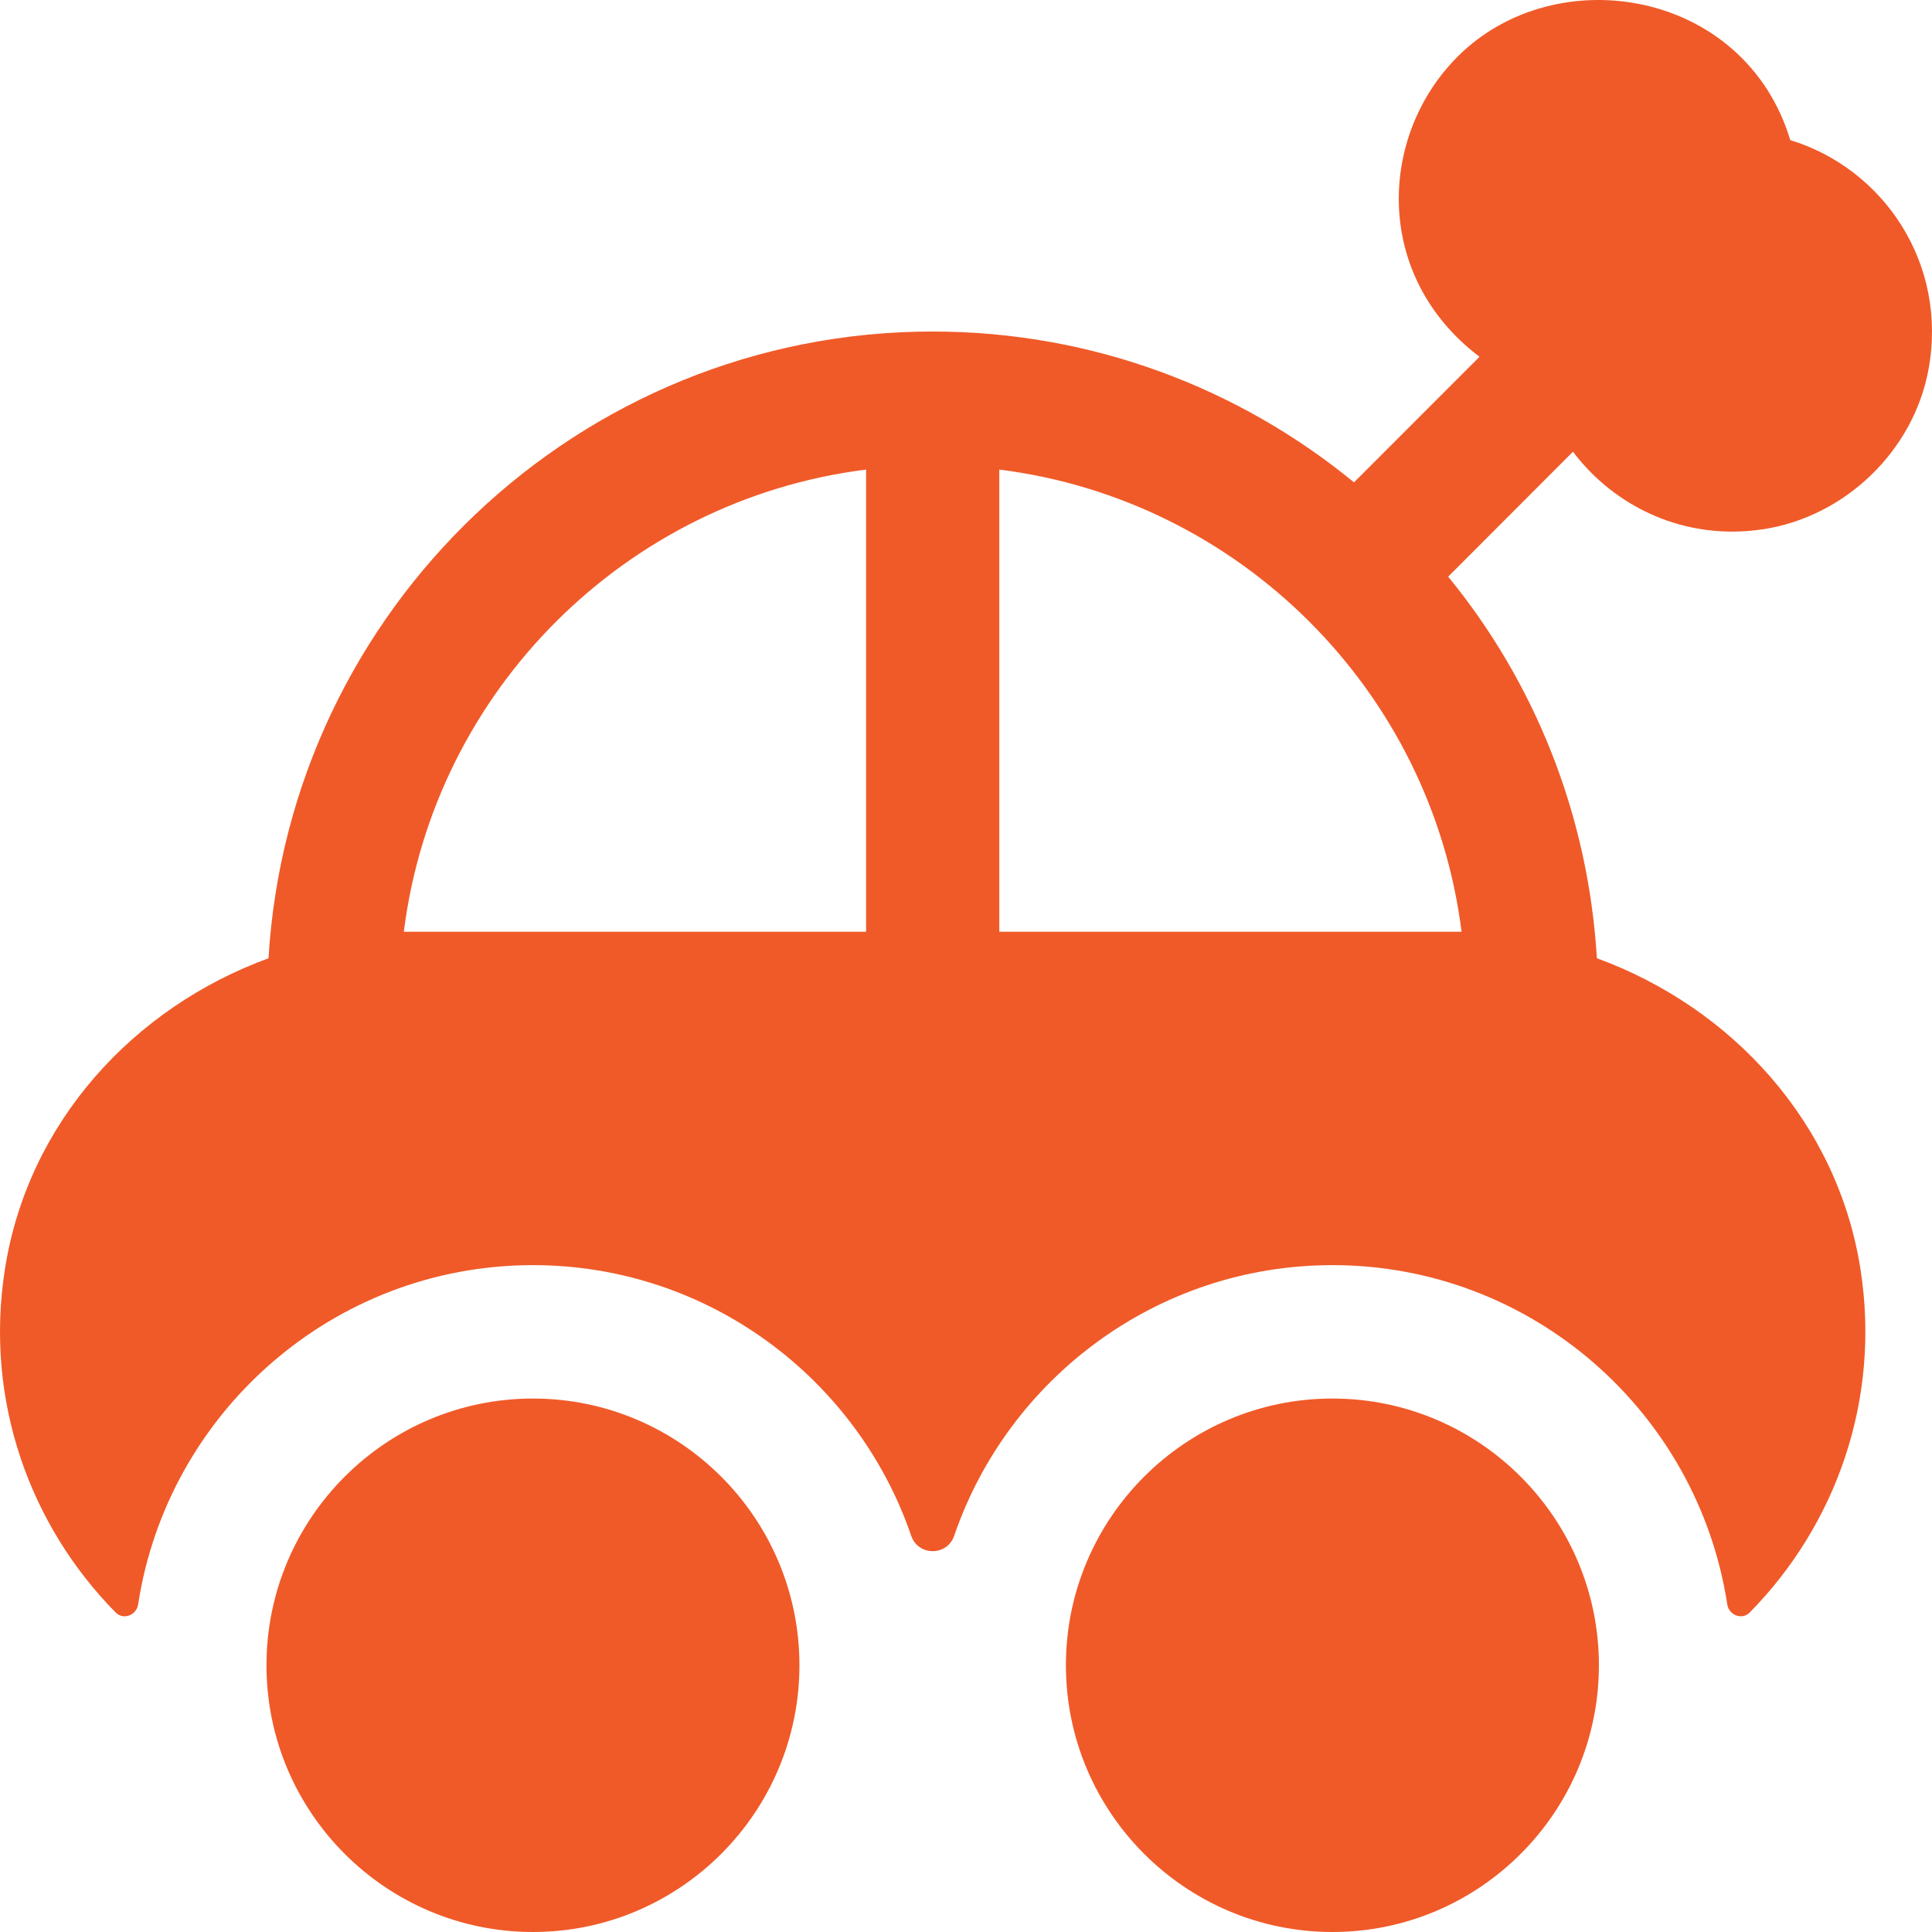 <?xml version="1.0" encoding="UTF-8"?>
<svg width="42px" height="42px" viewBox="0 0 42 42" version="1.1" xmlns="http://www.w3.org/2000/svg" xmlns:xlink="http://www.w3.org/1999/xlink">
    <!-- Generator: Sketch 53.2 (72643) - https://sketchapp.com -->
    <title>Combined Shape</title>
    <desc>Created with Sketch.</desc>
    <g id="Page-1" stroke="none" stroke-width="1" fill="none" fill-rule="evenodd">
        <g id="Proje-Detay" transform="translate(-696, -3775)" fill="#F05A28">
            <path d="M713.379,3811.201 C713.379,3814.399 710.781,3817 707.586,3817 C704.392,3817 701.793,3814.399 701.793,3811.201 C701.793,3808.004 704.392,3805.403 707.586,3805.403 C710.781,3805.403 713.379,3808.004 713.379,3811.201 Z M730.759,3811.201 C730.759,3814.399 728.16,3817 724.966,3817 C721.771,3817 719.172,3814.399 719.172,3811.201 C719.172,3808.004 721.771,3805.403 724.966,3805.403 C728.16,3805.403 730.759,3808.004 730.759,3811.201 Z M717.724,3795.255 L727.773,3795.255 C727.117,3790.018 722.955,3785.865 717.724,3785.208 L717.724,3795.255 Z M704.779,3795.255 L714.828,3795.255 L714.828,3785.208 C709.597,3785.865 705.435,3790.018 704.779,3795.255 Z M734.326,3786.506 C732.642,3786.761 731.113,3786.034 730.195,3784.82 L727.482,3787.536 C729.355,3789.824 730.526,3792.696 730.715,3795.831 C733.645,3796.903 735.944,3799.395 736.445,3802.59 C736.893,3805.451 735.897,3808.166 734.037,3810.055 C733.869,3810.225 733.585,3810.113 733.549,3809.877 C732.91,3805.708 729.307,3802.503 724.966,3802.503 C721.157,3802.503 717.914,3804.968 716.743,3808.387 C716.59,3808.832 715.961,3808.832 715.809,3808.387 C714.638,3804.968 711.394,3802.503 707.586,3802.503 C703.245,3802.503 699.642,3805.708 699.003,3809.878 C698.967,3810.114 698.682,3810.225 698.515,3810.055 C696.654,3808.166 695.658,3805.451 696.107,3802.591 C696.607,3799.396 698.906,3796.904 701.837,3795.832 C702.292,3788.245 708.584,3782.207 716.276,3782.207 C719.749,3782.207 722.938,3783.439 725.435,3785.486 L728.163,3782.756 C725.852,3781.006 725.962,3777.959 727.686,3776.232 C729.831,3774.087 733.933,3774.775 734.919,3778.046 C736.948,3778.665 738.353,3780.733 737.922,3783.042 C737.592,3784.812 736.104,3786.236 734.326,3786.506 Z" id="Combined-Shape"></path>
        </g>
    </g>
</svg>
